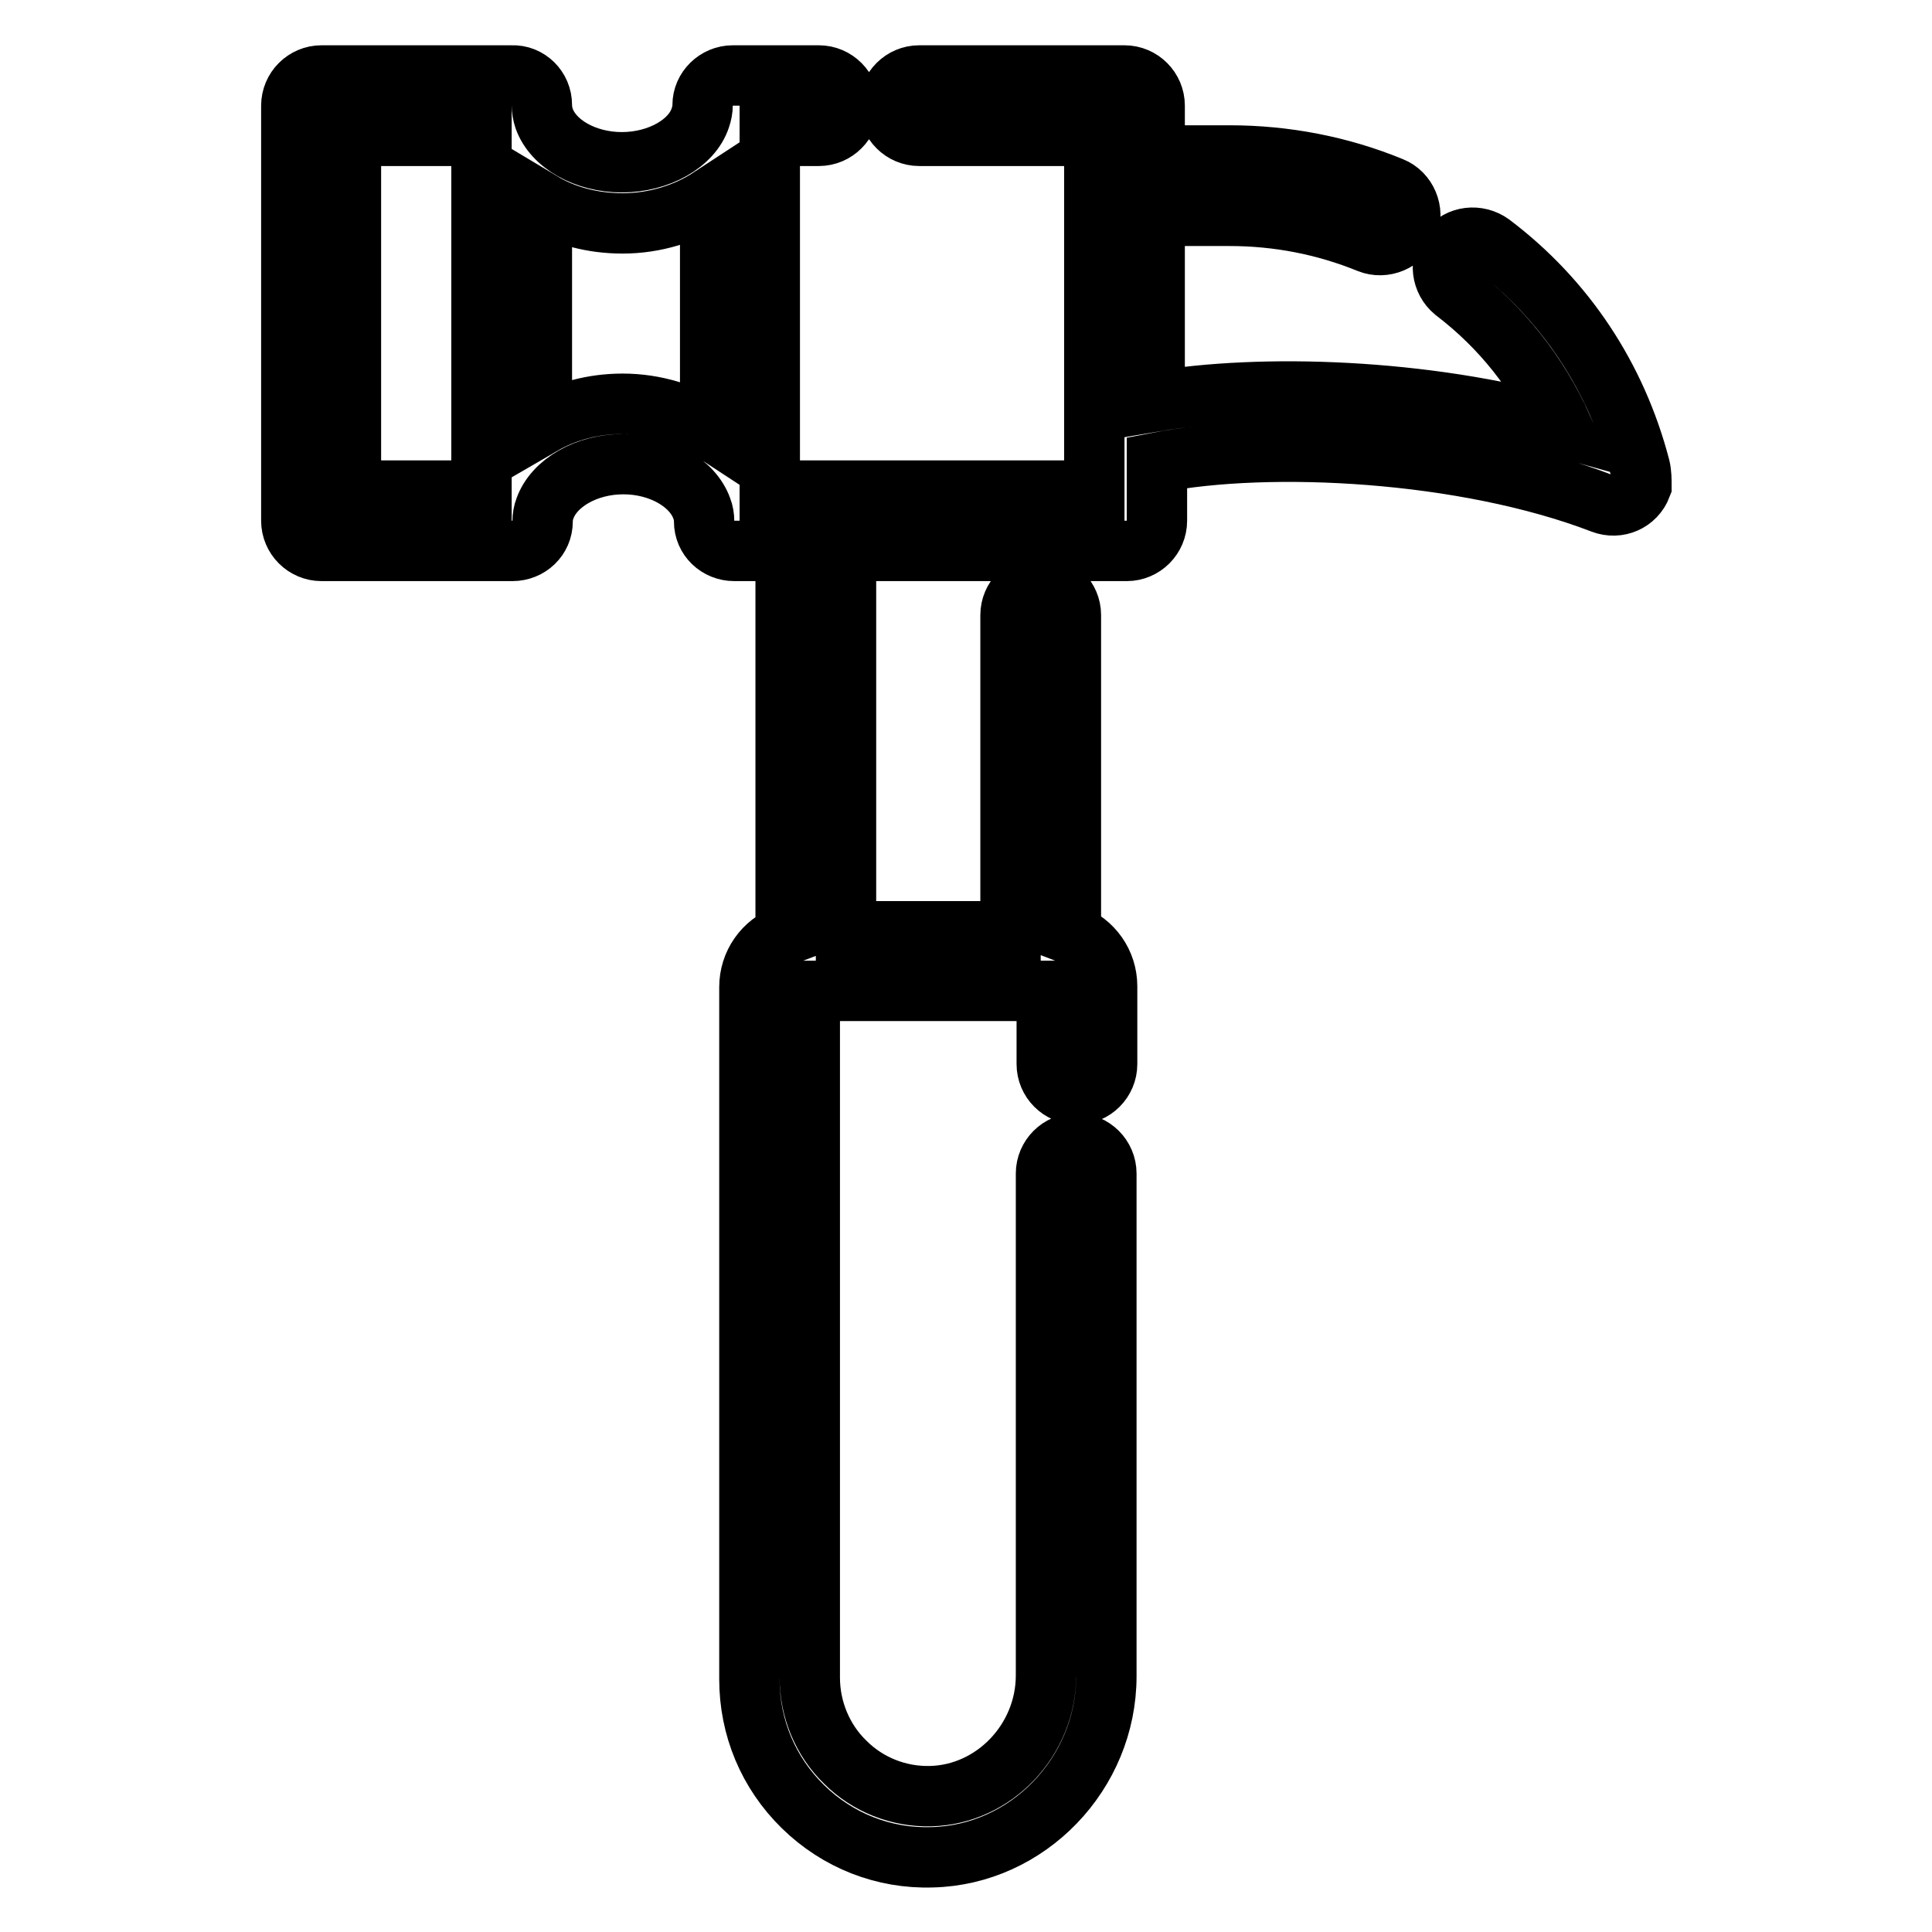 <?xml version="1.0" encoding="utf-8"?>
<!-- Svg Vector Icons : http://www.onlinewebfonts.com/icon -->
<!DOCTYPE svg PUBLIC "-//W3C//DTD SVG 1.1//EN" "http://www.w3.org/Graphics/SVG/1.1/DTD/svg11.dtd">
<svg version="1.1" xmlns="http://www.w3.org/2000/svg" xmlns:xlink="http://www.w3.org/1999/xlink" x="0px" y="0px" viewBox="0 0 256 256" enable-background="new 0 0 256 256" xml:space="preserve">
<g> <path stroke-width="8" fill-opacity="0" stroke="#000000"  d="M217.3,61.9c-3.1-11.9-9.9-22.2-19.7-29.6c-1.8-1.3-4.3-1-5.6,0.7c-1.3,1.7-1,4.2,0.7,5.6 c6.3,4.8,11.1,10.9,14.3,18c-18.2-5.1-39.8-5.8-54-3.4l0-24.6h9.9c6.4,0,12.6,1.2,18.5,3.6c2,0.8,4.4-0.2,5.2-2.2 c0.8-2-0.2-4.4-2.2-5.2c0,0,0,0,0,0c-6.8-2.8-14.1-4.2-21.5-4.2h-9.9l0-6.6c0-2.2-1.8-4-4-4c0,0,0,0,0,0h-27.2c-2.2,0-4,1.8-4,4 c0,0,0,0,0,0c0,2.2,1.8,4,4,4c0,0,0,0,0,0h23.2l0,47h-43V18h6.5c2.2,0,4-1.8,4-4l0,0c0-2.2-1.8-4-4-4H97.1c-2.2,0-4,1.8-4,3.9 c0,0.6-0.1,1.1-0.3,1.7c-1.1,3.4-5.5,5.9-10.4,5.9c-4.8,0-9.1-2.4-10.3-5.8c-0.2-0.6-0.3-1.2-0.3-1.8c0-2.2-1.8-4-4-3.9H42.6 c-2.2,0-4,1.8-4,4c0,0,0,0,0,0v55c0,2.2,1.8,4,4,4l0,0h25.3c2.2,0,4-1.7,4-3.9c0-0.6,0.1-1.2,0.3-1.7c1.2-3.4,5.5-5.9,10.4-5.9 c4.9,0,9.2,2.5,10.4,5.9c0.2,0.5,0.3,1.1,0.3,1.7c0,2.2,1.8,3.9,4,3.9h6.8v50.9c-2.9,1.1-4.8,3.8-4.8,6.9v91.7 c0,6.4,2.5,12.4,7.1,16.9c4.6,4.5,10.7,6.9,17.1,6.7c12.7-0.3,23.1-11.1,23.1-24v-66.6c0-2.2-1.8-4-4-4l0,0c-2.2,0-4,1.8-4,4l0,0 V222c0,8.6-6.9,15.8-15.3,16c-4.2,0.1-8.3-1.5-11.3-4.5c-3-2.9-4.7-7-4.7-11.2v-91h31.4v9.7c0,2.2,1.8,4,4,4c0,0,0,0,0,0 c2.2,0,4-1.8,4-4l0,0v-10.3c0-3.1-1.9-5.8-4.8-6.9V81.5c0-2.2-1.8-4-4-4c-2.2,0-4,1.8-4,4l0,0v41.9h-21.8V73h37.2c2.2,0,4-1.8,4-4 l0-7.7c14.9-2.9,40.8-1.6,59,5.4c2.1,0.8,4.4-0.2,5.2-2.3C217.5,63.6,217.5,62.7,217.3,61.9z M63.8,65H46.5V18h17.3V65L63.8,65z  M94.1,56.9c-3.2-2.1-7.3-3.4-11.6-3.4c-3.9,0-7.6,1-10.7,2.8V26.8c3,1.8,6.7,2.8,10.7,2.8c4.3,0,8.4-1.3,11.6-3.4V56.9z"/></g>
</svg>